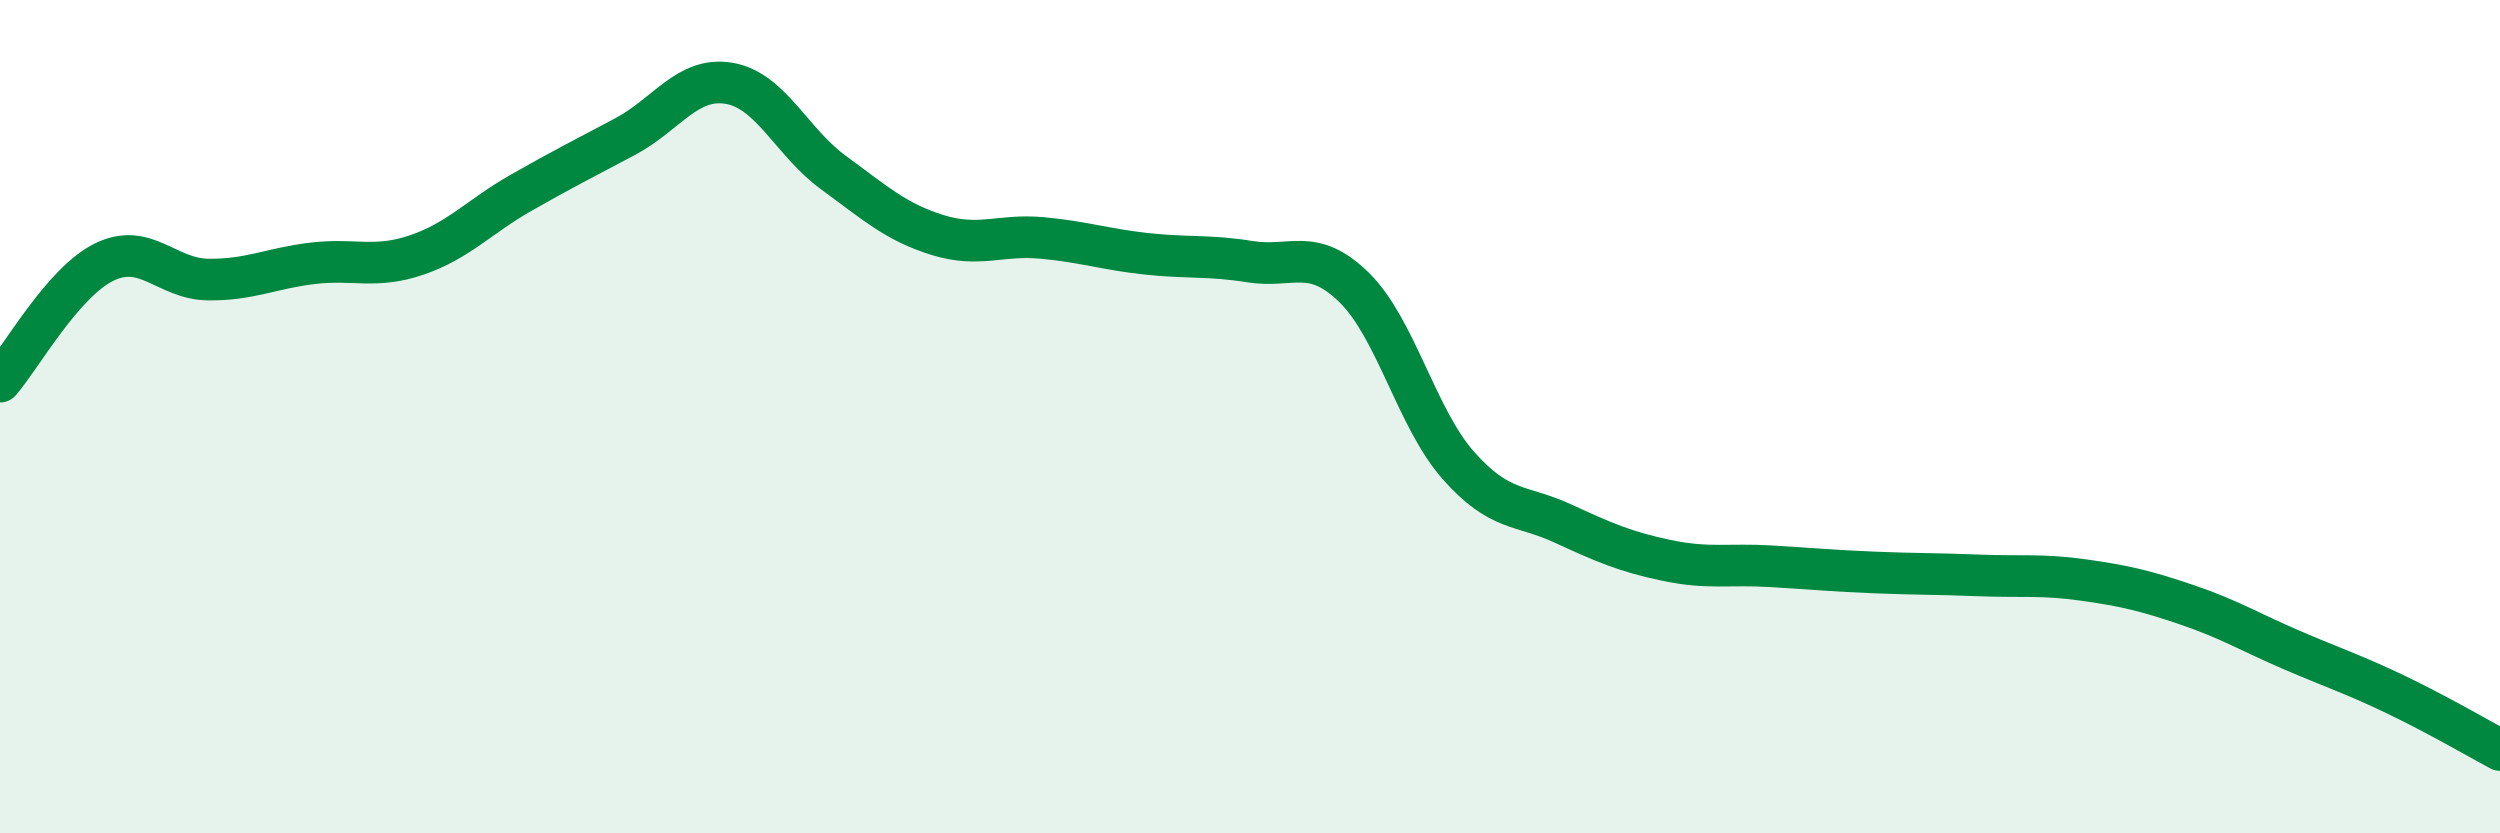 
    <svg width="60" height="20" viewBox="0 0 60 20" xmlns="http://www.w3.org/2000/svg">
      <path
        d="M 0,9.16 C 0.5,8.59 1.5,6.78 2.5,6.29 C 3.5,5.8 4,6.7 5,6.71 C 6,6.72 6.5,6.44 7.5,6.32 C 8.5,6.2 9,6.46 10,6.12 C 11,5.78 11.5,5.2 12.5,4.63 C 13.5,4.06 14,3.81 15,3.28 C 16,2.75 16.5,1.83 17.5,2 C 18.5,2.17 19,3.41 20,4.14 C 21,4.87 21.5,5.33 22.5,5.64 C 23.5,5.95 24,5.62 25,5.71 C 26,5.8 26.5,5.98 27.5,6.09 C 28.5,6.2 29,6.12 30,6.28 C 31,6.44 31.5,5.92 32.5,6.9 C 33.5,7.88 34,10.04 35,11.17 C 36,12.3 36.5,12.1 37.5,12.56 C 38.5,13.02 39,13.24 40,13.45 C 41,13.66 41.5,13.53 42.5,13.59 C 43.5,13.65 44,13.7 45,13.74 C 46,13.78 46.5,13.77 47.5,13.81 C 48.5,13.85 49,13.78 50,13.92 C 51,14.06 51.5,14.18 52.5,14.52 C 53.5,14.86 54,15.17 55,15.6 C 56,16.03 56.5,16.19 57.5,16.67 C 58.5,17.15 59.5,17.73 60,18L60 20L0 20Z"
        fill="#008740"
        opacity="0.1"
        stroke-linecap="round"
        stroke-linejoin="round"
      />
      <path
        d="M 0,9.16 C 0.5,8.59 1.5,6.78 2.5,6.29 C 3.5,5.8 4,6.7 5,6.71 C 6,6.72 6.5,6.44 7.5,6.32 C 8.5,6.2 9,6.46 10,6.12 C 11,5.78 11.5,5.2 12.5,4.63 C 13.5,4.06 14,3.81 15,3.28 C 16,2.75 16.5,1.83 17.5,2 C 18.5,2.17 19,3.41 20,4.14 C 21,4.87 21.5,5.33 22.5,5.64 C 23.5,5.95 24,5.62 25,5.71 C 26,5.8 26.5,5.98 27.5,6.09 C 28.5,6.2 29,6.12 30,6.28 C 31,6.44 31.5,5.92 32.5,6.9 C 33.5,7.88 34,10.04 35,11.17 C 36,12.3 36.5,12.1 37.5,12.56 C 38.5,13.02 39,13.24 40,13.45 C 41,13.66 41.5,13.53 42.5,13.59 C 43.5,13.65 44,13.7 45,13.74 C 46,13.78 46.5,13.77 47.5,13.81 C 48.5,13.85 49,13.78 50,13.92 C 51,14.06 51.5,14.18 52.5,14.52 C 53.5,14.86 54,15.17 55,15.6 C 56,16.03 56.5,16.19 57.5,16.67 C 58.5,17.15 59.5,17.73 60,18"
        stroke="#008740"
        stroke-width="1"
        fill="none"
        stroke-linecap="round"
        stroke-linejoin="round"
      />
    </svg>
  